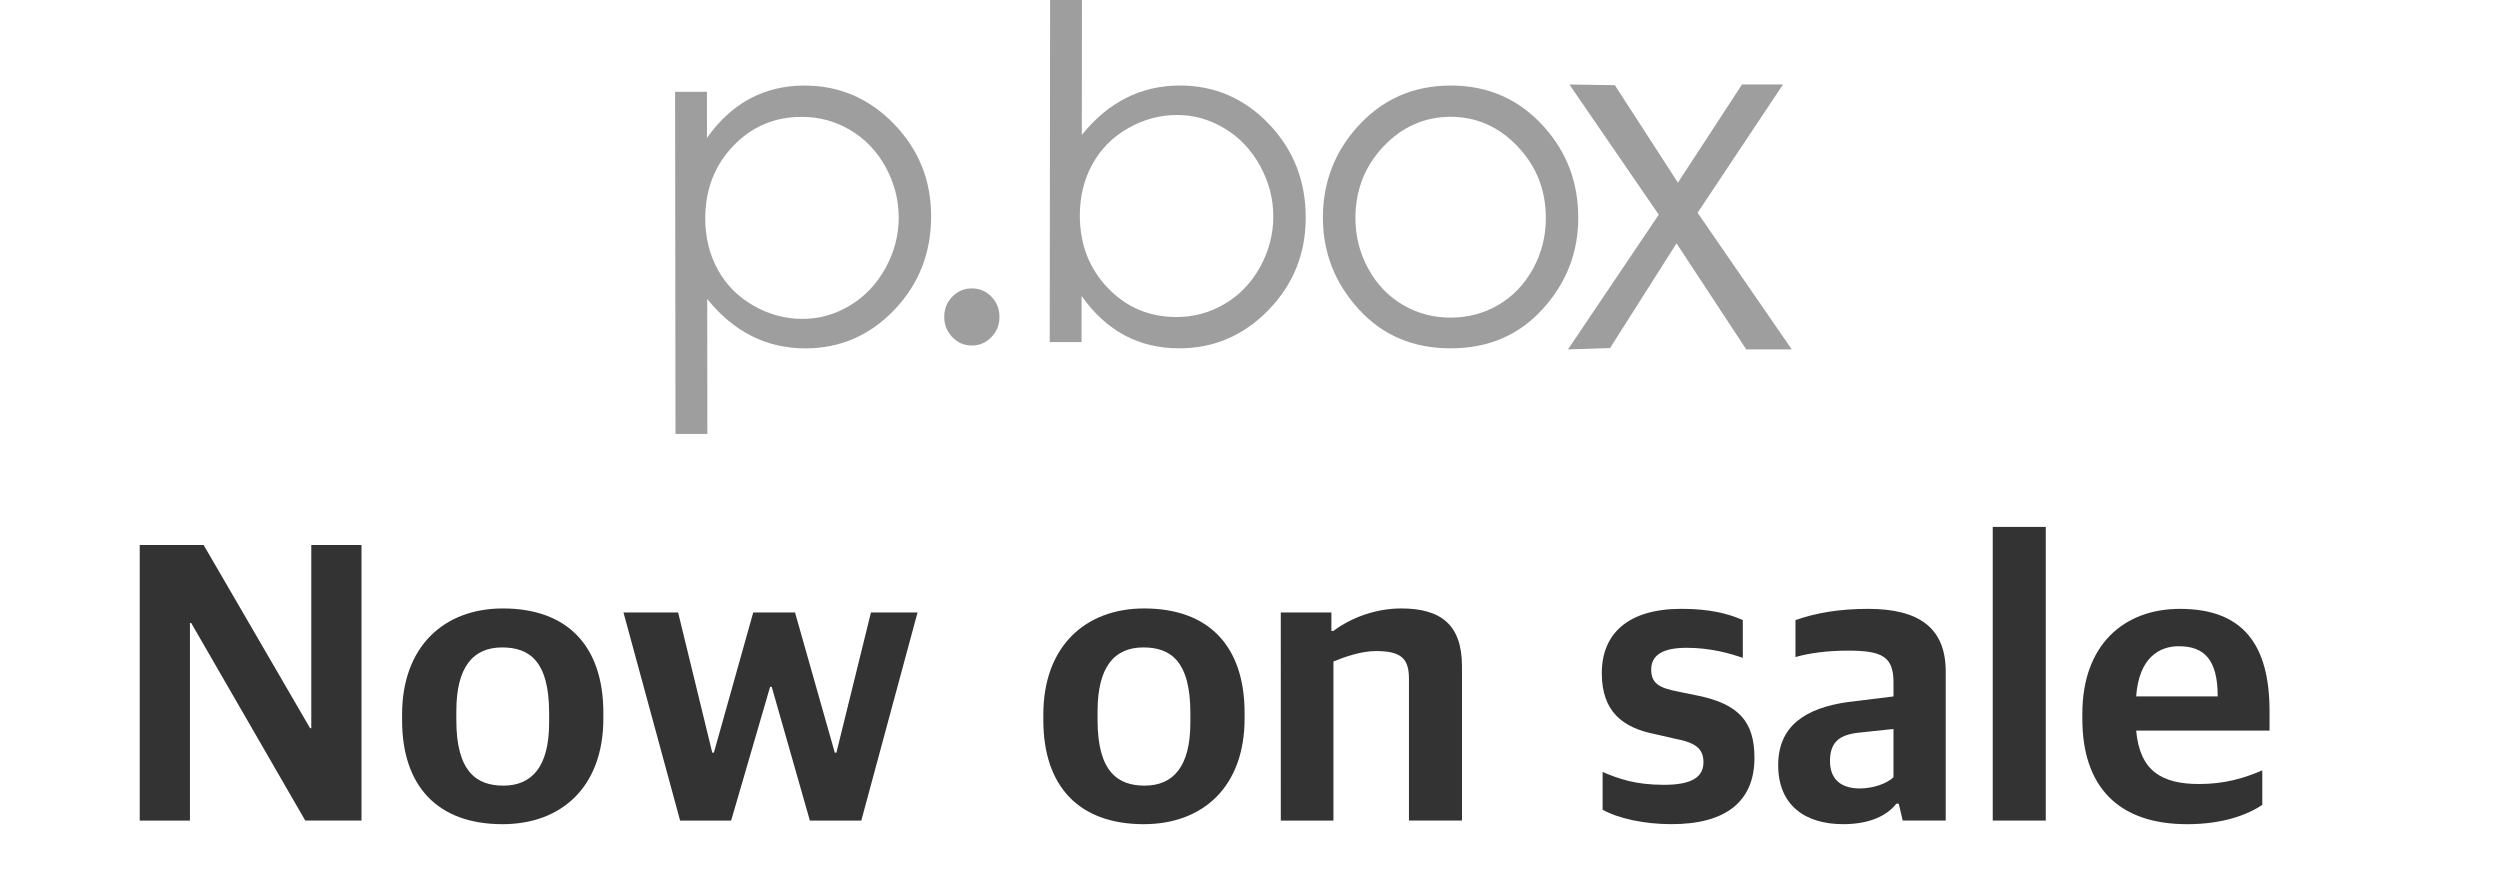 <?xml version="1.0" encoding="utf-8"?>
<!-- Generator: Adobe Illustrator 16.0.4, SVG Export Plug-In . SVG Version: 6.00 Build 0)  -->
<!DOCTYPE svg PUBLIC "-//W3C//DTD SVG 1.1//EN" "http://www.w3.org/Graphics/SVG/1.1/DTD/svg11.dtd">
<svg version="1.1" id="レイヤー_1" xmlns="http://www.w3.org/2000/svg" xmlns:xlink="http://www.w3.org/1999/xlink" x="0px"
	 y="0px" width="224px" height="80px" viewBox="0 0 224 80" enable-background="new 0 0 224 80" xml:space="preserve">
<g id="レイヤー_5">
	<g>
		<path fill="#333333" d="M12.52,48.83h5.724l9.539,16.414h0.108V48.83h4.5v24.693h-5.04L17.127,55.814h-0.108v17.709h-4.5
			L12.52,48.83L12.52,48.83z"/>
		<path fill="#333333" d="M36.027,64.525v-0.504c0-6.084,3.744-9.504,9.035-9.504c5.759,0,8.999,3.348,8.999,9.358v0.504
			c0,6.119-3.743,9.468-9.035,9.468C39.195,73.848,36.027,70.428,36.027,64.525z M49.202,64.74v-0.863
			c0-4.715-1.835-5.867-4.211-5.867c-2.591,0-4.104,1.729-4.104,5.723v0.793c0,4.644,1.836,5.867,4.211,5.867
			C47.69,70.393,49.202,68.664,49.202,64.74z"/>
		<path fill="#333333" d="M55.863,54.878h4.896l3.06,12.563h0.144l3.527-12.563h3.744l3.563,12.563h0.144l3.096-12.563h4.175
			l-5.04,18.646h-4.607l-3.419-11.985h-0.144L65.51,73.523h-4.572L55.863,54.878z"/>
		<path fill="#333333" d="M93.483,64.525v-0.504c0-6.084,3.743-9.504,9.034-9.504c5.76,0,8.999,3.348,8.999,9.358v0.504
			c0,6.119-3.743,9.468-9.035,9.468C96.65,73.848,93.483,70.428,93.483,64.525z M106.657,64.74v-0.863
			c0-4.715-1.836-5.867-4.211-5.867c-2.592,0-4.104,1.729-4.104,5.723v0.793c0,4.644,1.835,5.867,4.211,5.867
			C105.145,70.393,106.657,68.664,106.657,64.74z"/>
		<path fill="#333333" d="M114.758,54.878h4.535v1.655h0.18c1.584-1.188,3.781-2.016,6.084-2.016c3.564,0,5.437,1.477,5.437,5.184
			v13.822h-4.752V60.816c0-1.765-0.646-2.482-2.951-2.482c-1.295,0-2.771,0.504-3.815,0.936v14.254h-4.716L114.758,54.878
			L114.758,54.878z"/>
		<path fill="#333333" d="M143.594,72.553v-3.385c1.439,0.611,2.916,1.152,5.508,1.152c2.521,0,3.527-0.721,3.527-2.016
			c0-1.226-0.684-1.765-2.592-2.125l-1.729-0.396c-2.916-0.576-4.787-2.017-4.787-5.474c0-3.49,2.305-5.758,7.127-5.758
			c2.557,0,4.211,0.432,5.508,1.008v3.383c-1.152-0.396-2.879-0.899-5.039-0.899c-2.125,0-3.168,0.647-3.168,1.945
			c0,1.223,0.684,1.653,2.412,1.979l1.764,0.361c3.672,0.756,5.074,2.338,5.074,5.578c0,3.924-2.592,5.938-7.414,5.938
			C147.338,73.848,145.033,73.344,143.594,72.553z"/>
		<path fill="#333333" d="M159.326,68.557c0-3.527,2.447-5.111,6.227-5.652l4.104-0.504v-1.26c0-2.303-1.009-2.844-4.068-2.844
			c-1.834,0-3.489,0.217-4.715,0.576v-3.311c1.836-0.648,3.924-1.008,6.517-1.008c4.391,0,6.946,1.584,6.946,5.614v13.354h-3.853
			l-0.358-1.513h-0.217c-0.828,1.08-2.412,1.837-4.752,1.837C161.736,73.848,159.326,72.156,159.326,68.557z M169.656,69.637v-4.32
			l-3.059,0.324c-1.767,0.18-2.63,0.828-2.63,2.558c0,1.727,1.115,2.446,2.664,2.446C167.82,70.645,169.08,70.213,169.656,69.637z"
			/>
		<path fill="#333333" d="M178.549,47.211h4.752v26.312h-4.752V47.211z"/>
		<path fill="#333333" d="M186.578,64.416v-0.467c0-6.156,3.707-9.395,8.746-9.395c5.65,0,8.027,3.202,8.027,9.178v1.729H191.4
			c0.324,3.6,2.268,4.787,5.651,4.787c2.304,0,4.066-0.539,5.65-1.225v3.096c-1.295,0.865-3.492,1.729-6.729,1.729
			C189.709,73.848,186.578,70.393,186.578,64.416z M191.4,62.4h7.307c0-3.275-1.188-4.498-3.49-4.498
			C193.523,57.902,191.652,58.873,191.4,62.4z"/>
	</g>
	<g>
		<path fill="#9E9E9F" d="M60.488,8.228h2.853l0.005,4.124c1.111-1.569,2.402-2.739,3.852-3.519
			c1.459-0.776,3.076-1.165,4.867-1.168c3.124-0.005,5.797,1.141,8.023,3.428c2.224,2.293,3.339,5.046,3.34,8.271
			c0.006,3.291-1.094,6.089-3.288,8.394c-2.203,2.3-4.856,3.451-7.967,3.457c-1.748,0.002-3.36-0.369-4.828-1.109
			c-1.465-0.738-2.795-1.845-3.979-3.318l0.014,12.09h-2.856L60.488,8.228z M71.834,10.472c-2.438,0.002-4.485,0.873-6.148,2.615
			c-1.664,1.744-2.496,3.908-2.496,6.498c0.006,1.697,0.376,3.224,1.126,4.576c0.742,1.355,1.808,2.433,3.197,3.226
			c1.385,0.79,2.851,1.188,4.386,1.186c1.514,0,2.94-0.403,4.268-1.208c1.334-0.802,2.393-1.925,3.184-3.363
			c0.781-1.438,1.18-2.945,1.174-4.521c0-1.59-0.396-3.095-1.174-4.519c-0.786-1.426-1.844-2.526-3.176-3.312
			C74.853,10.862,73.401,10.472,71.834,10.472z"/>
		<path fill="#9E9E9F" d="M94.089,0l2.853,0.002l-0.01,12.085c1.184-1.474,2.514-2.58,3.979-3.317
			c1.465-0.74,3.08-1.111,4.828-1.109c3.109,0.005,5.764,1.157,7.965,3.458c2.194,2.303,3.295,5.102,3.289,8.393
			c-0.002,3.224-1.115,5.978-3.341,8.269c-2.227,2.288-4.899,3.435-8.021,3.429c-1.792-0.002-3.411-0.39-4.868-1.166
			c-1.449-0.779-2.738-1.949-3.852-3.521l-0.004,4.125h-2.853L94.089,0z M109.738,27.224c1.33-0.784,2.389-1.885,3.174-3.312
			c0.777-1.422,1.176-2.928,1.176-4.518c0.004-1.575-0.396-3.082-1.176-4.52c-0.789-1.439-1.851-2.562-3.183-3.363
			c-1.329-0.805-2.753-1.208-4.267-1.208c-1.536-0.002-3.002,0.397-4.387,1.187c-1.391,0.793-2.455,1.869-3.197,3.225
			c-0.75,1.353-1.121,2.879-1.125,4.578c0,2.59,0.832,4.754,2.496,6.496c1.662,1.744,3.711,2.612,6.148,2.616
			C106.968,28.404,108.418,28.013,109.738,27.224z"/>
		<path fill="#9E9E9F" d="M129.975,7.665c3.377-0.005,6.18,1.24,8.402,3.736c2.025,2.274,3.031,4.968,3.035,8.085
			c0.006,3.127-1.059,5.862-3.188,8.206c-2.135,2.345-4.875,3.517-8.226,3.519c-3.364,0.006-6.116-1.157-8.248-3.498
			c-2.14-2.34-3.213-5.069-3.219-8.199c0-3.102,1.008-5.792,3.022-8.07C123.779,8.926,126.584,7.67,129.975,7.665z M129.965,10.466
			c-2.332,0.008-4.336,0.894-6.012,2.664c-1.674,1.775-2.508,3.916-2.508,6.424c0.004,1.625,0.389,3.132,1.154,4.529
			c0.767,1.397,1.805,2.479,3.102,3.236c1.301,0.766,2.729,1.143,4.285,1.139c1.561,0,2.984-0.385,4.283-1.146
			c1.301-0.766,2.332-1.848,3.1-3.249c0.762-1.397,1.143-2.905,1.137-4.53c0-2.507-0.846-4.648-2.529-6.414
			C134.291,11.35,132.289,10.466,129.965,10.466z"/>
		<path fill="#9E9E9F" d="M87.076,25.843c0.683-0.004,1.271,0.242,1.75,0.738c0.484,0.496,0.726,1.101,0.726,1.815
			c0,0.701-0.235,1.304-0.724,1.808c-0.477,0.502-1.063,0.75-1.744,0.752c-0.688,0.004-1.272-0.244-1.756-0.746
			c-0.482-0.502-0.724-1.105-0.724-1.808c0-0.717,0.235-1.323,0.718-1.815C85.808,26.089,86.391,25.843,87.076,25.843z"/>
		<polygon fill="#9E9E9F" points="160.543,31.307 152.104,19.063 159.756,7.57 156.084,7.57 150.342,16.363 144.689,7.632 
			140.617,7.57 148.625,19.234 140.49,31.307 144.264,31.181 150.217,21.804 156.463,31.307 		"/>
	</g>
</g>
</svg>
